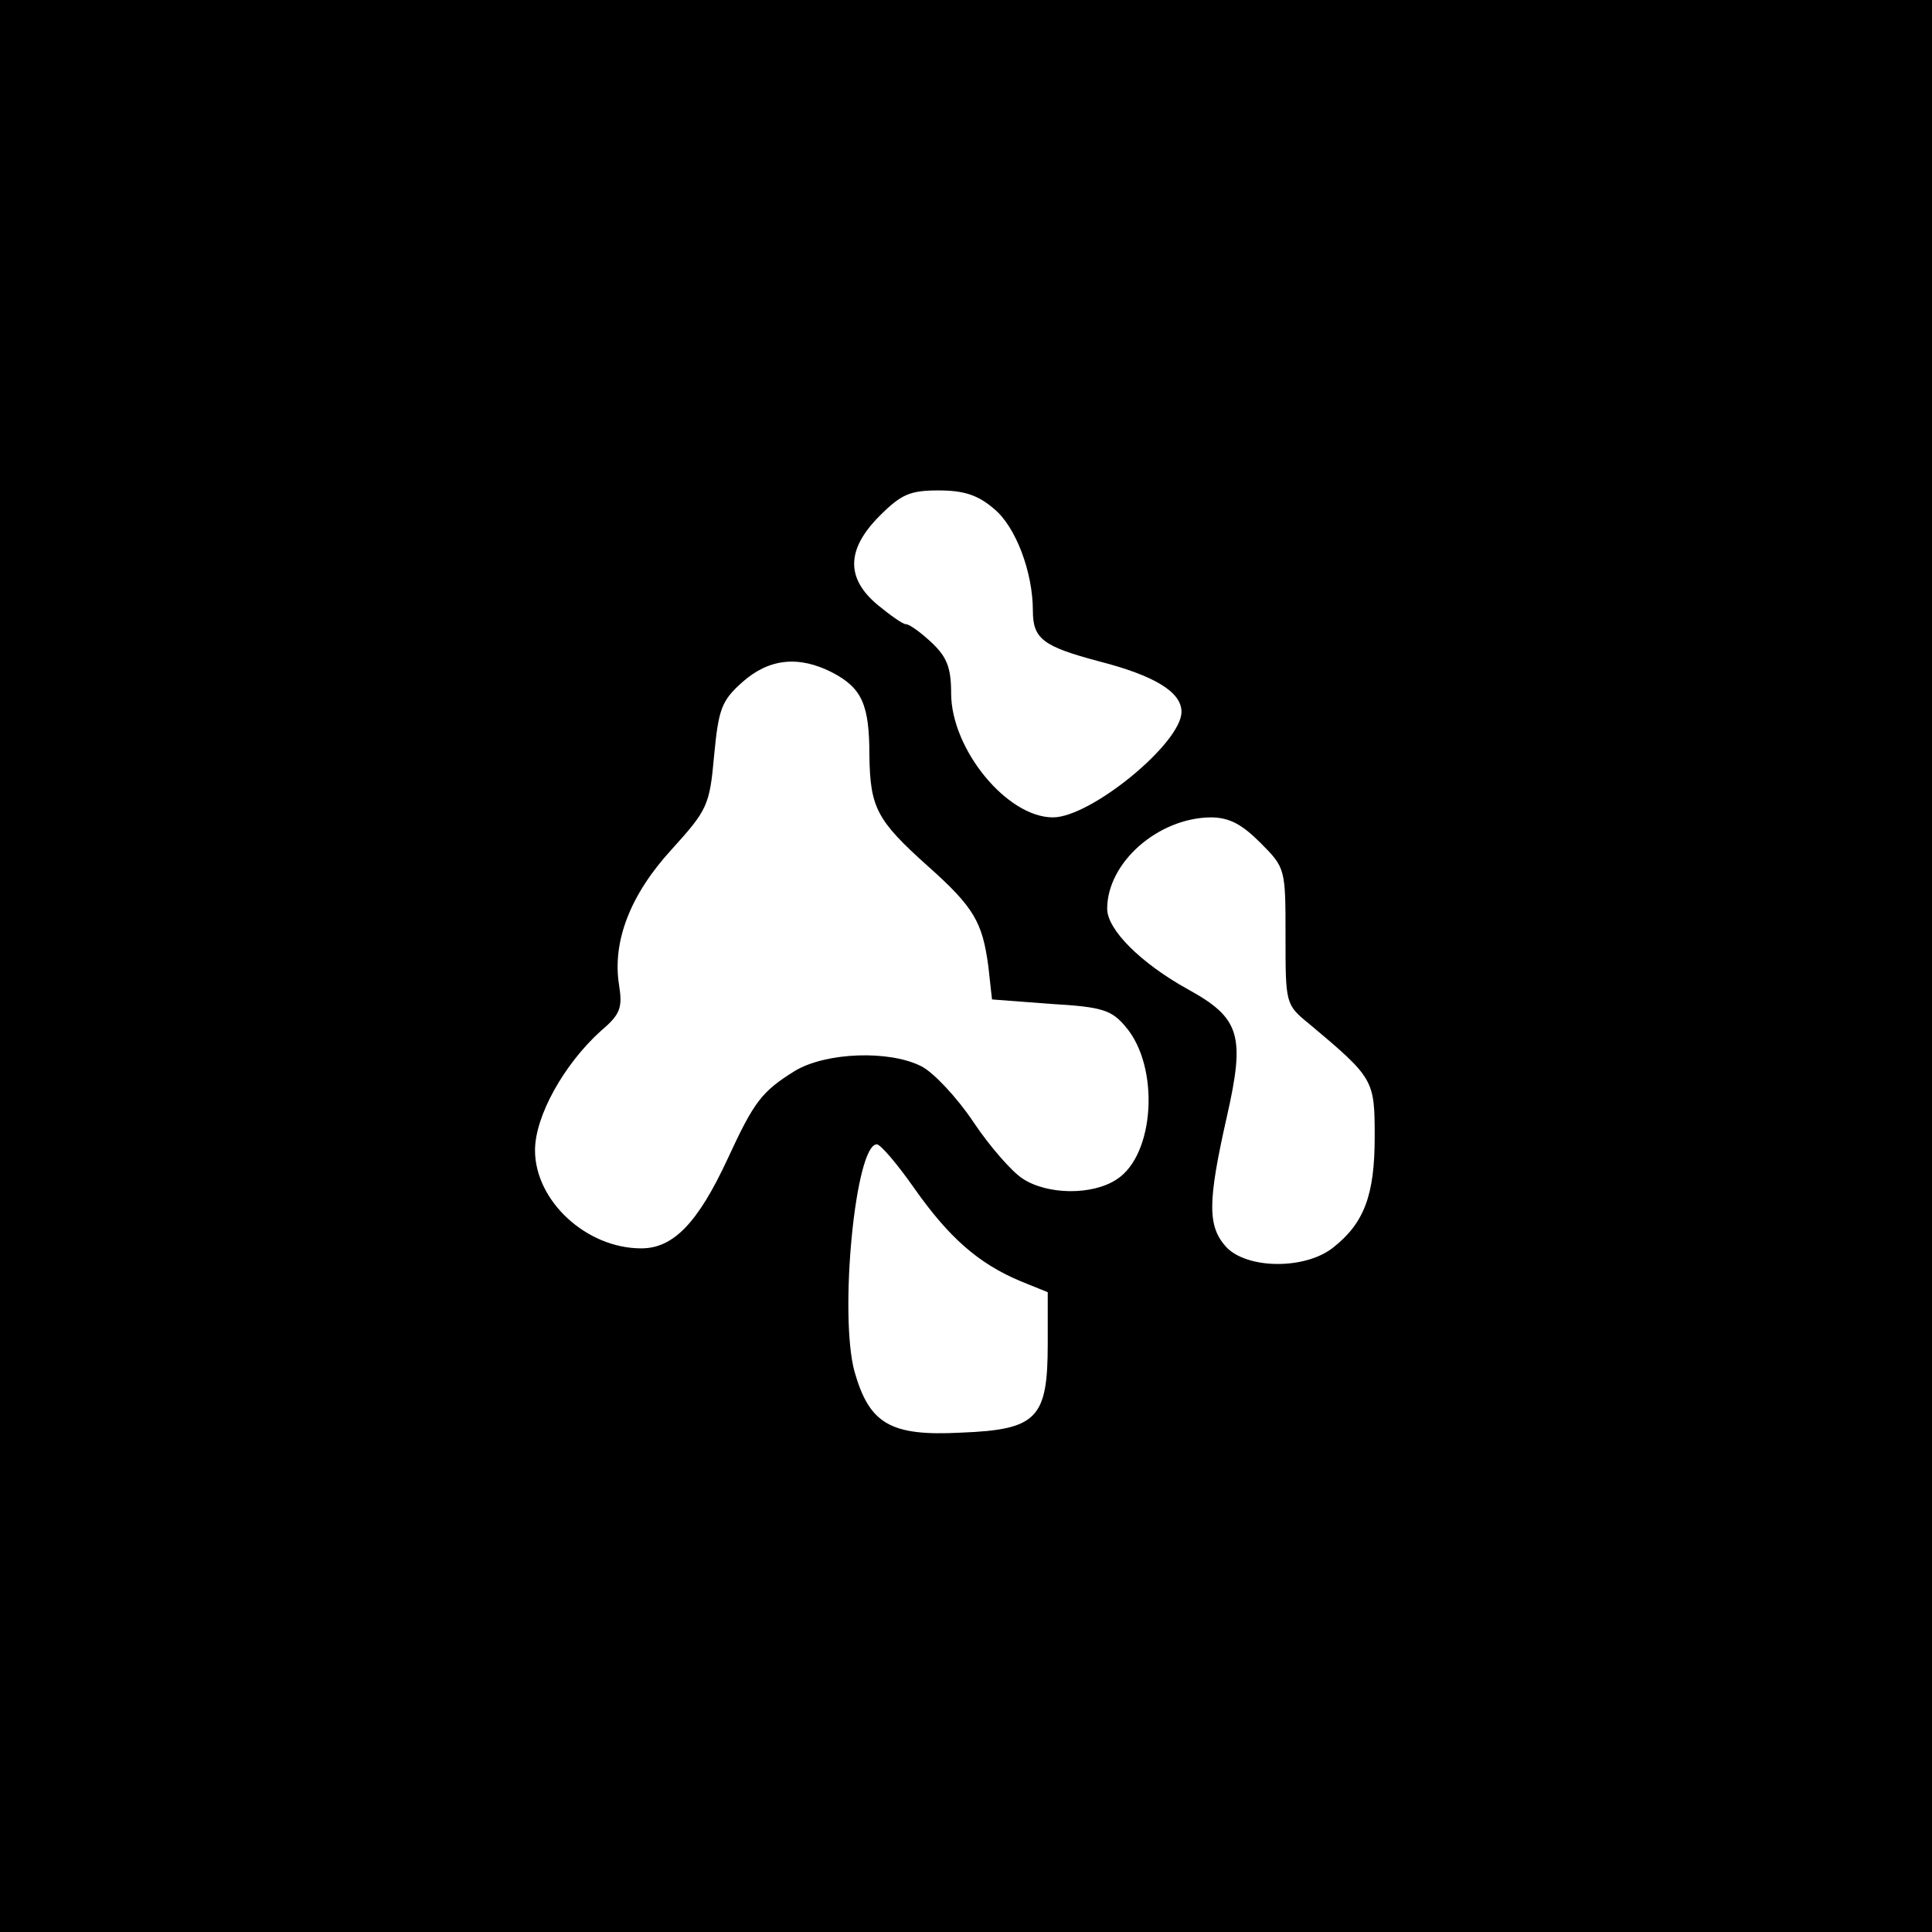 <?xml version="1.0" standalone="no"?>
<!DOCTYPE svg PUBLIC "-//W3C//DTD SVG 20010904//EN"
 "http://www.w3.org/TR/2001/REC-SVG-20010904/DTD/svg10.dtd">
<svg version="1.0" xmlns="http://www.w3.org/2000/svg"
 width="260pt" height="260pt" viewBox="0 0 260 260"
 preserveAspectRatio="xMidYMid meet">
<g transform="translate(0,260) scale(0.1,-0.1)"
fill="#000000" stroke="none">
<path d="M0 1300 l0 -1300 1300 0 1300 0 0 1300 0 1300 -1300 0 -1300 0 0
-1300z m1338 615 c29 -24 52 -85 52 -137 0 -38 14 -48 89 -68 74 -19 111 -41
111 -68 0 -42 -122 -142 -173 -142 -62 0 -137 92 -137 167 0 35 -6 49 -26 68
-15 14 -30 25 -35 25 -4 0 -21 12 -38 26 -43 36 -42 75 3 120 29 29 41 34 79
34 34 0 53 -6 75 -25z m-218 -220 c40 -21 50 -43 50 -112 1 -70 10 -87 78
-148 63 -56 74 -76 82 -135 l5 -45 79 -6 c69 -4 82 -8 101 -31 46 -54 39 -172
-12 -205 -33 -22 -94 -21 -127 1 -14 9 -44 43 -66 76 -22 33 -54 67 -70 75
-43 22 -128 19 -170 -6 -45 -28 -55 -41 -91 -119 -40 -86 -73 -120 -116 -120
-74 0 -143 64 -143 132 0 46 39 116 89 161 26 22 29 31 24 62 -9 58 15 121 71
182 48 53 51 59 57 126 6 63 10 74 38 99 36 32 76 36 121 13z m576 -229 c34
-34 34 -35 34 -126 0 -91 0 -92 32 -118 87 -73 88 -75 88 -152 0 -78 -14 -116
-56 -149 -38 -30 -116 -29 -144 1 -25 28 -25 60 1 175 25 110 18 133 -53 172
-63 35 -108 80 -108 108 0 62 68 122 139 123 25 0 42 -9 67 -34z m-465 -466
c46 -65 85 -100 142 -124 l37 -15 0 -69 c0 -101 -14 -116 -117 -120 -95 -5
-123 12 -143 82 -21 77 1 306 30 306 5 0 28 -27 51 -60z"/>
</g>
</svg>
